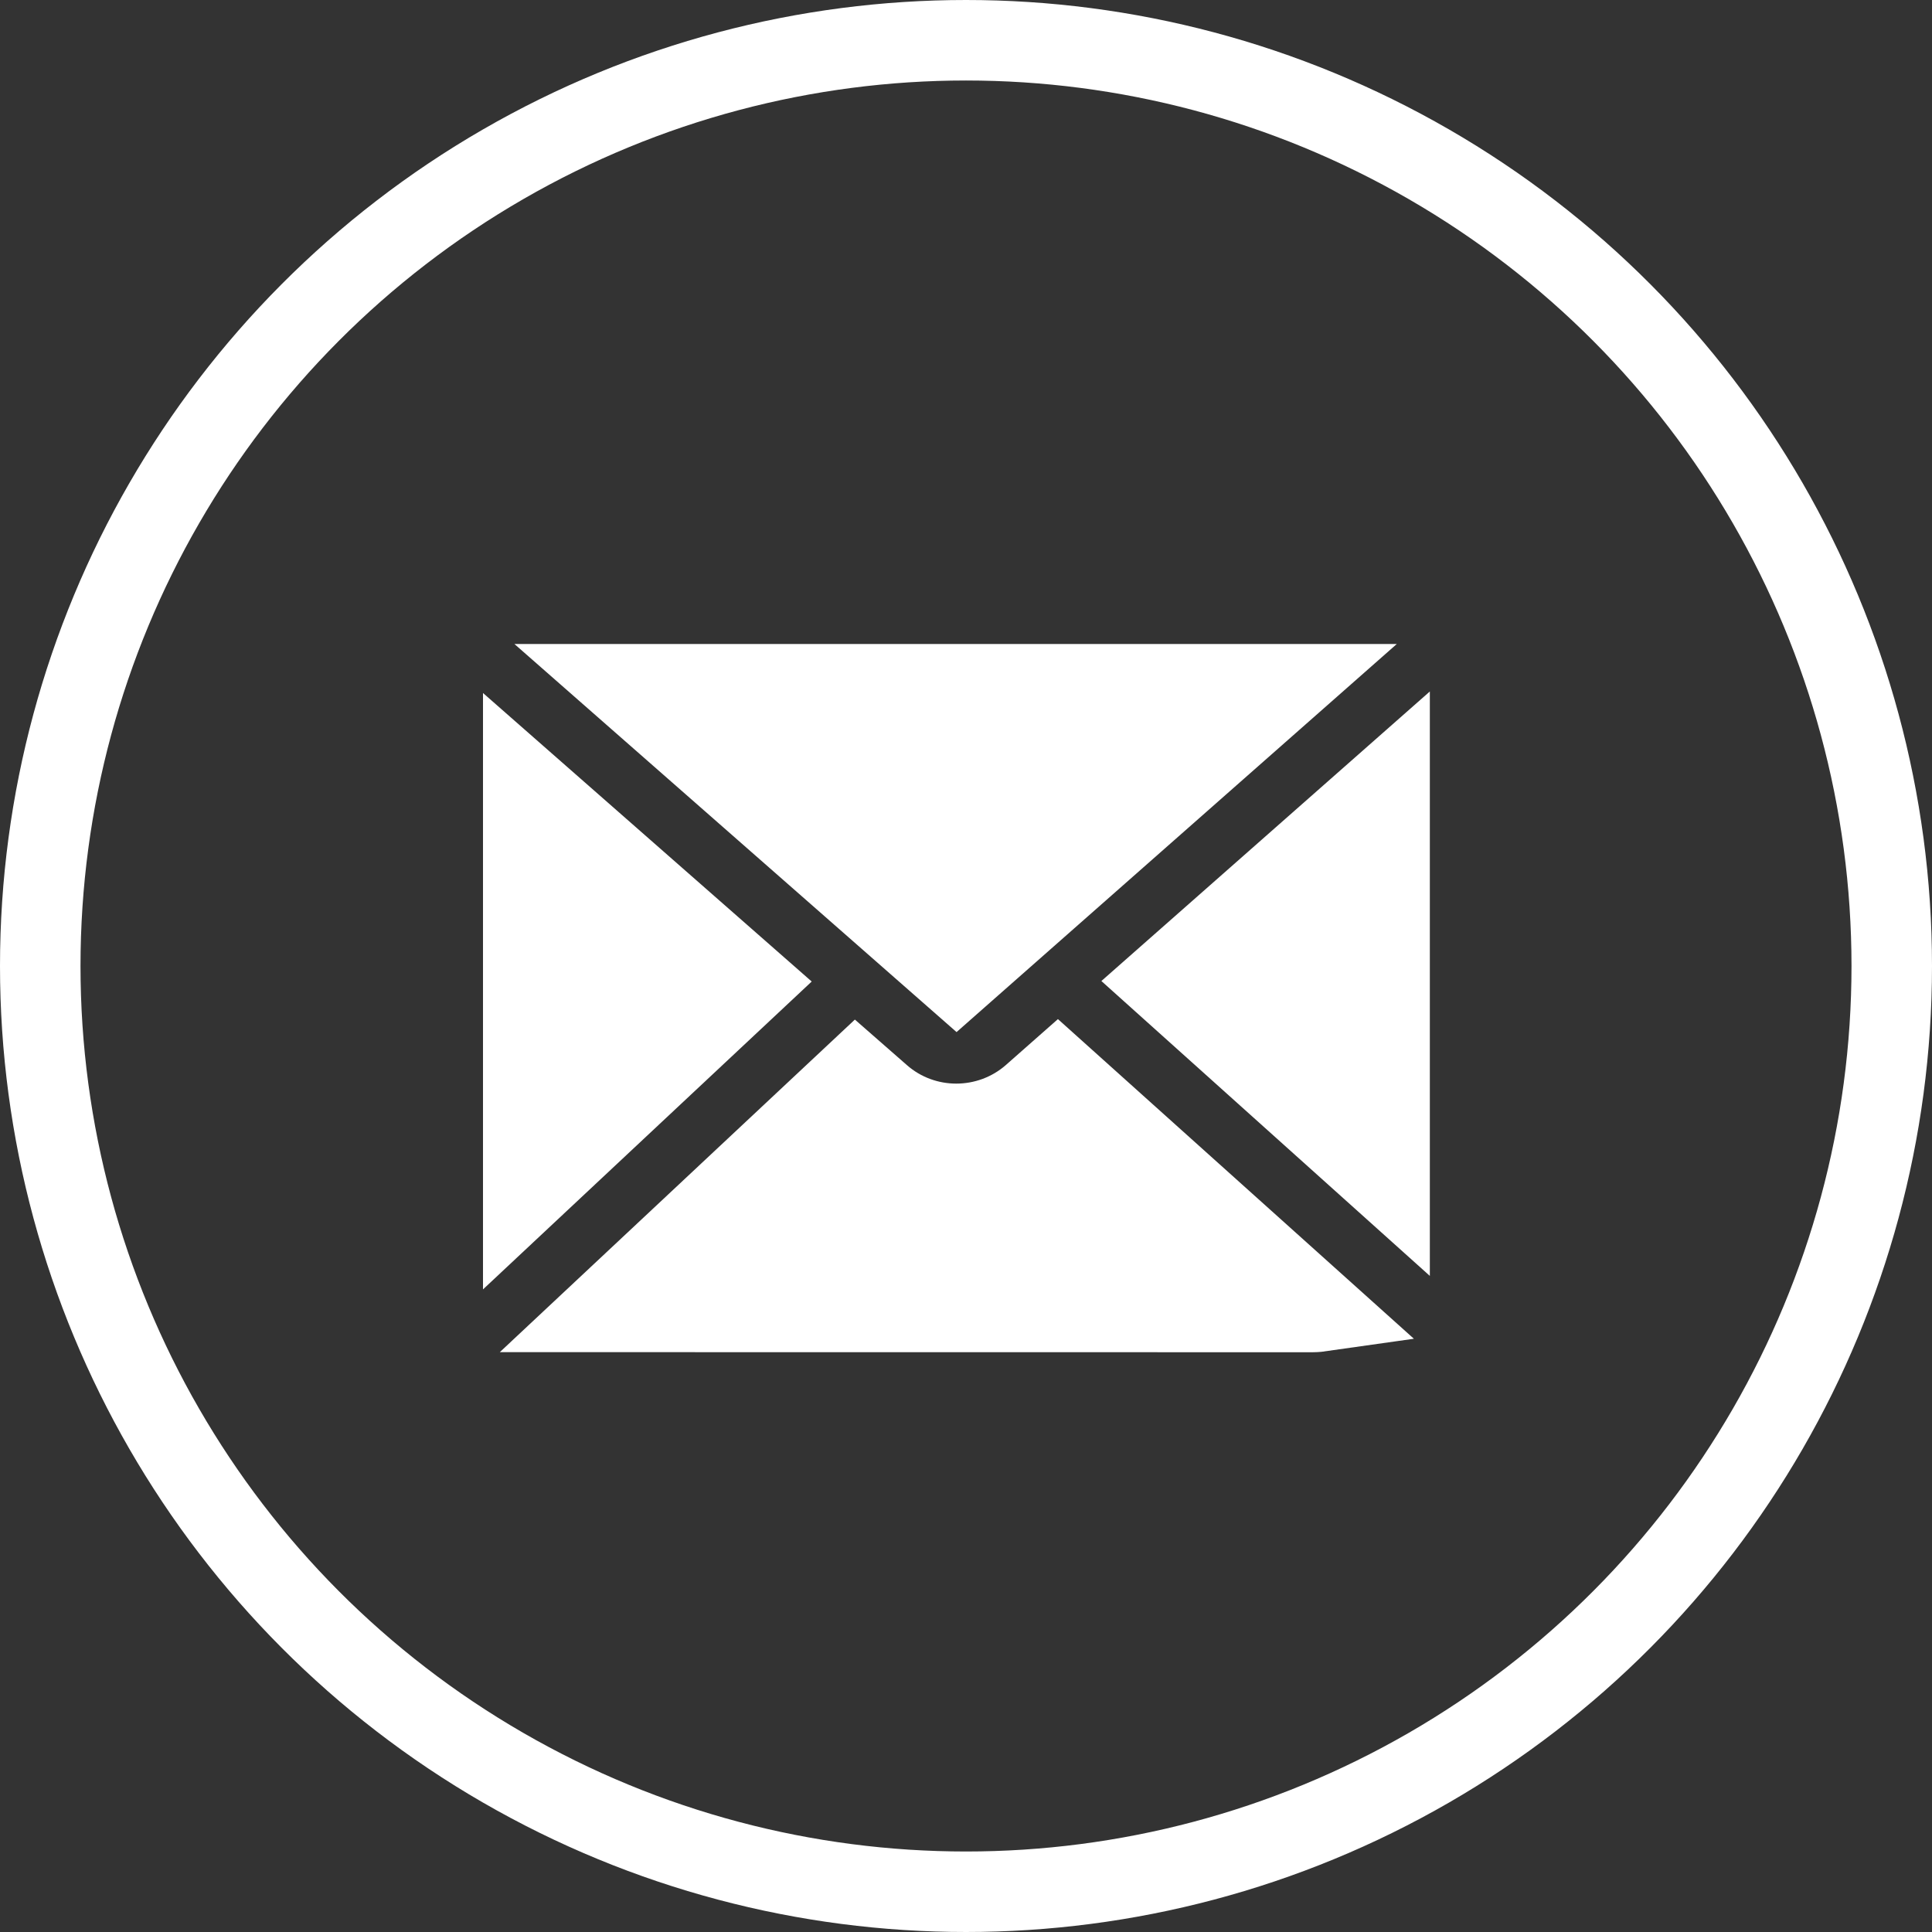 <?xml version="1.0" encoding="UTF-8"?> <svg xmlns="http://www.w3.org/2000/svg" width="24" height="24" viewBox="0 0 24 24" fill="none"><rect x="0" y="0" width="24" height="24" fill="#333333" stroke="none"/><g clip-path="url(#clip0_36_2646)"><circle cx="12" cy="12" r="11.5" stroke="white"></circle><path d="M16.028 8.5L11.882 12.155L7.718 8.5H16.028Z" fill="white" stroke="white"></path><path d="M17.262 14.729L14.434 12.19L17.262 9.697V14.729Z" fill="white" stroke="white"></path><path d="M16.433 16.287C16.391 16.293 16.349 16.298 16.307 16.298L7.474 16.297L10.631 13.34L10.935 13.606C11.205 13.844 11.544 13.961 11.879 13.961C12.216 13.961 12.554 13.843 12.824 13.607L12.826 13.605L13.139 13.329L16.433 16.287Z" fill="white" stroke="white"></path><path d="M9.339 12.205L6.5 14.864V9.713L9.339 12.205Z" fill="white" stroke="white"></path></g><defs><clipPath id="clip0_36_2646"><rect width="24" height="24" fill="white"></rect></clipPath></defs></svg> 